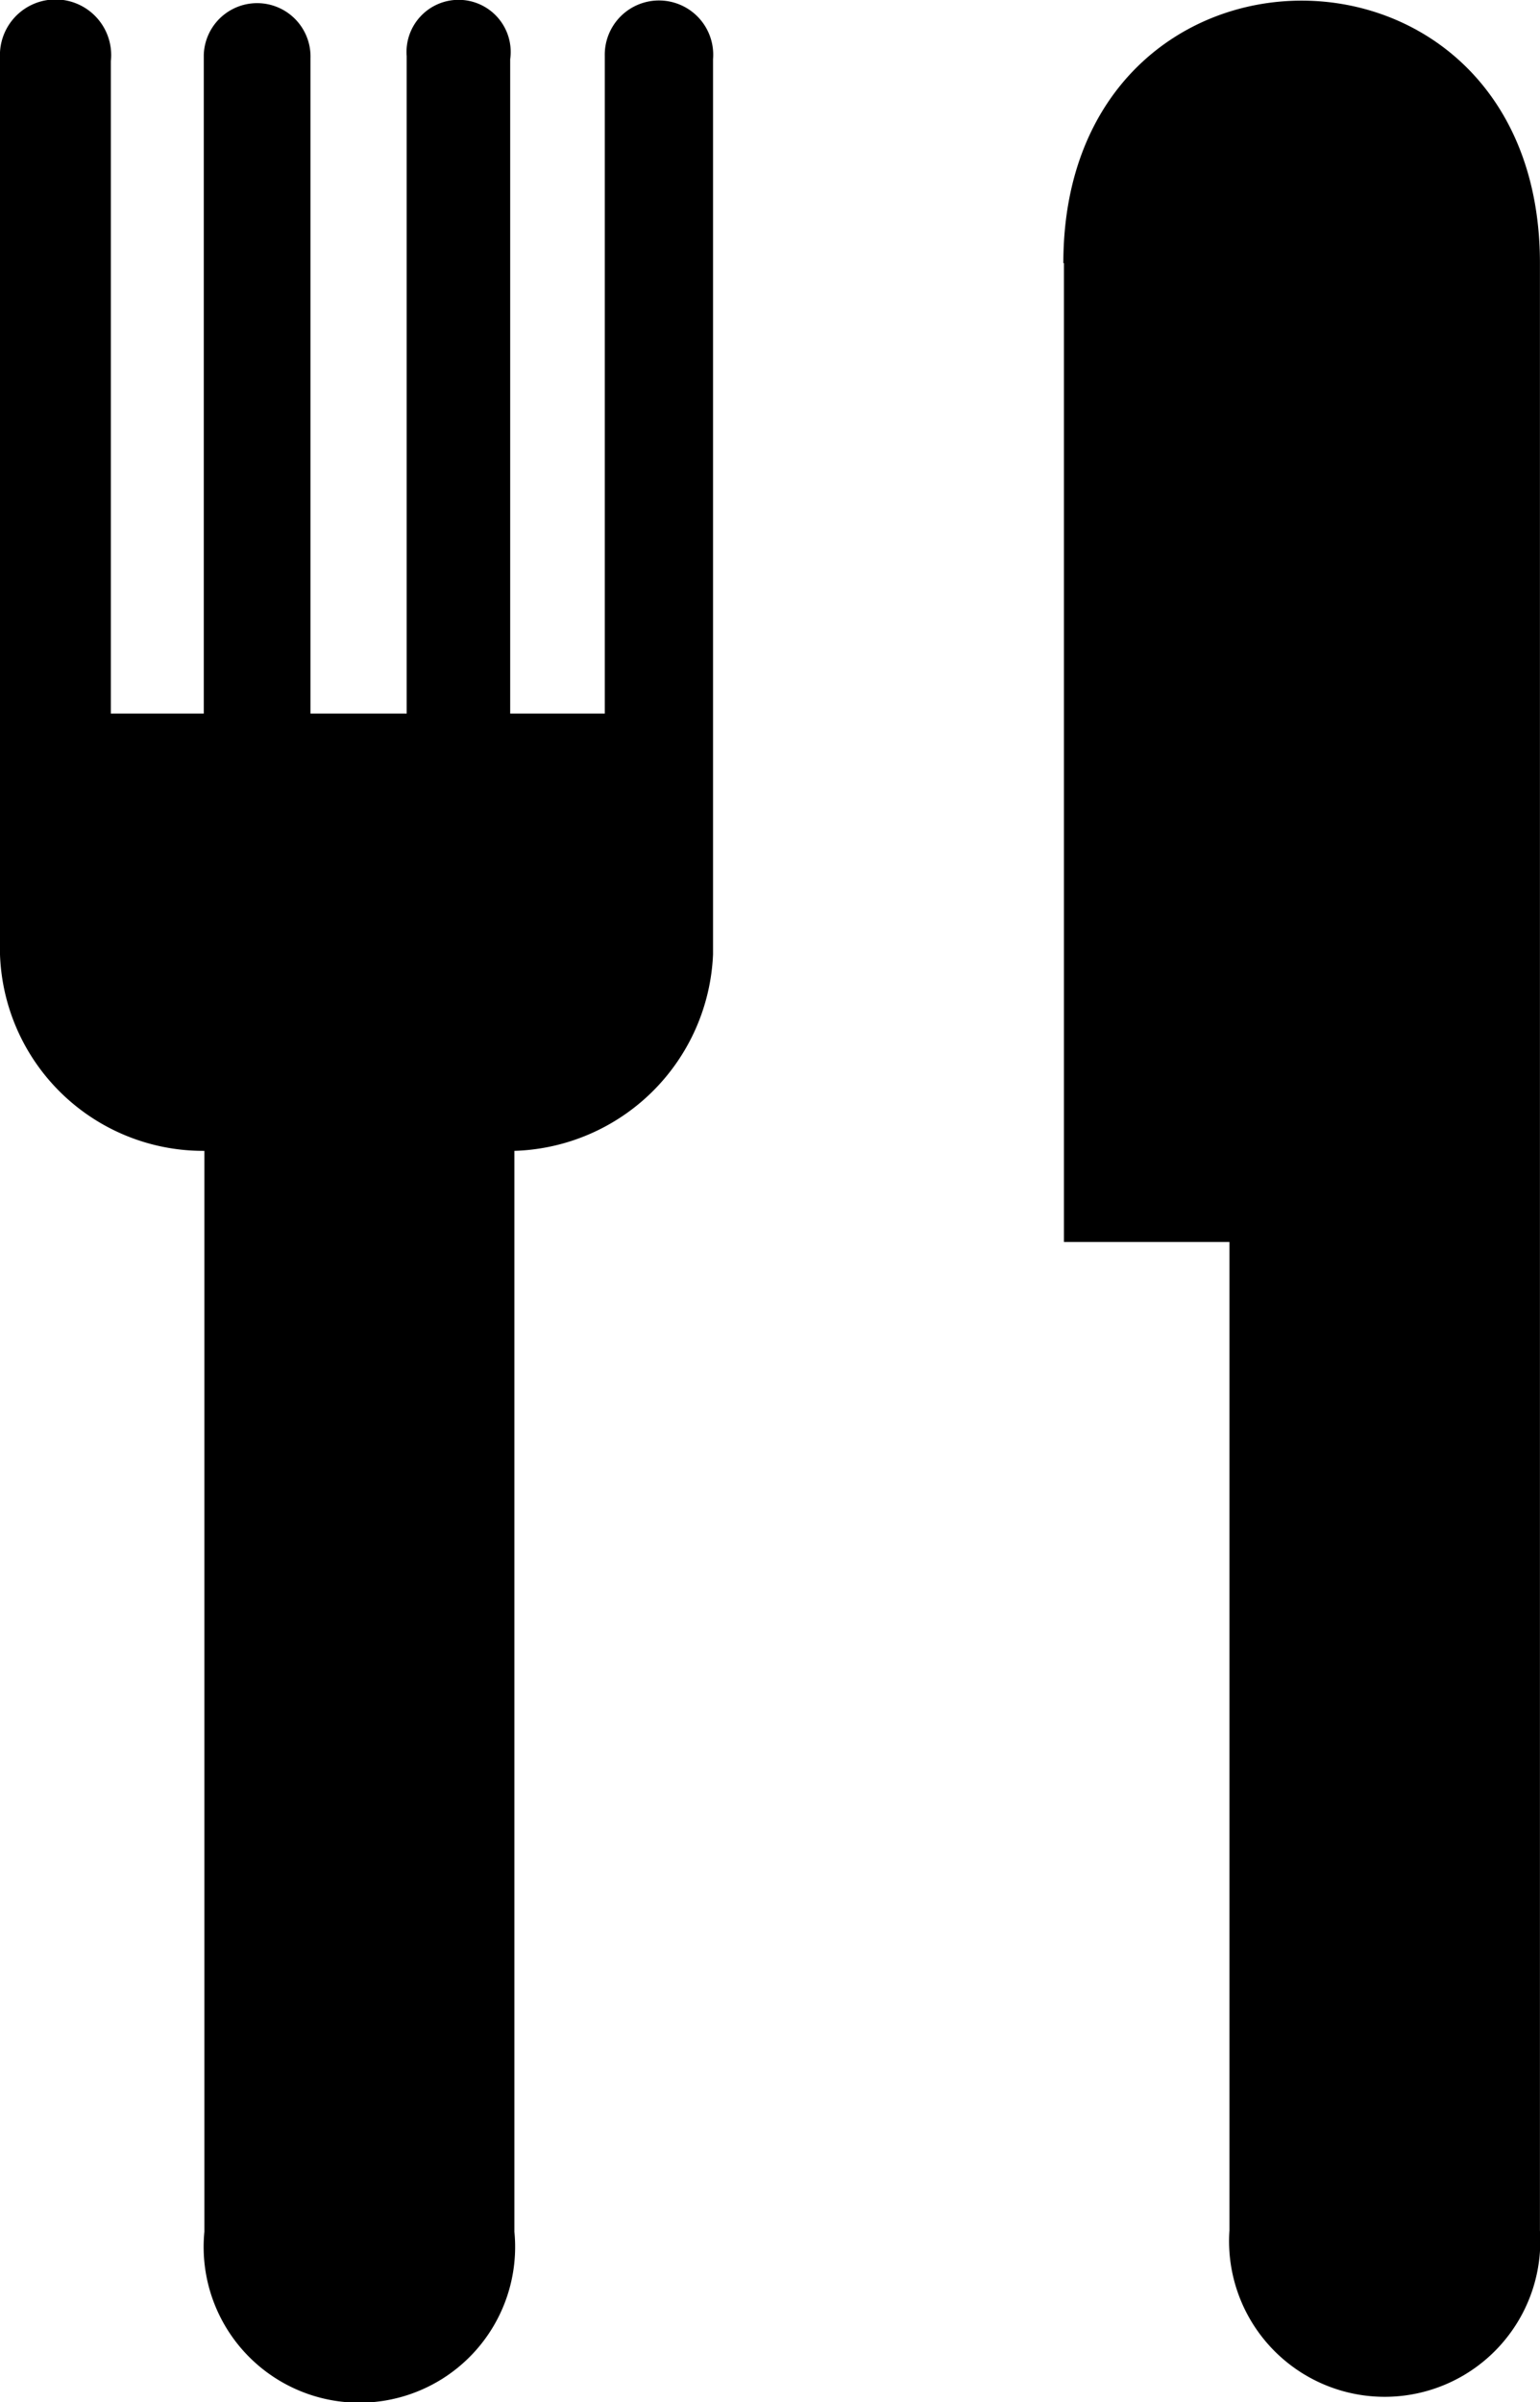 <svg id="Groupe_613" data-name="Groupe 613" xmlns="http://www.w3.org/2000/svg" width="23.088" height="36.002" viewBox="0 0 23.088 36.002">
  <path id="Tracé_649" data-name="Tracé 649" d="M25.047,8.624v9.854H23.629V8.671a.781.781,0,1,0-1.552-.047v9.854H20.635V8.655a.8.8,0,1,0-1.6-.047v9.87H17.642V8.7a.834.834,0,1,0-1.662-.047V21.881a3.048,3.048,0,0,0,3.064,3.151v16.2a2.335,2.335,0,1,0,4.648,0v-16.2a3.075,3.075,0,0,0,2.978-2.946V8.671a.813.813,0,1,0-1.623-.047Z" transform="translate(-15.98 -7.784)"/>
  <path id="Tracé_650" data-name="Tracé 650" d="M36.228,11.73V26.4h2.481V41.214a2.333,2.333,0,1,0,4.655,0V11.73c0-5.246-7.145-5.246-7.145,0Z" transform="translate(-20.277 -7.786)"/>
</svg>
